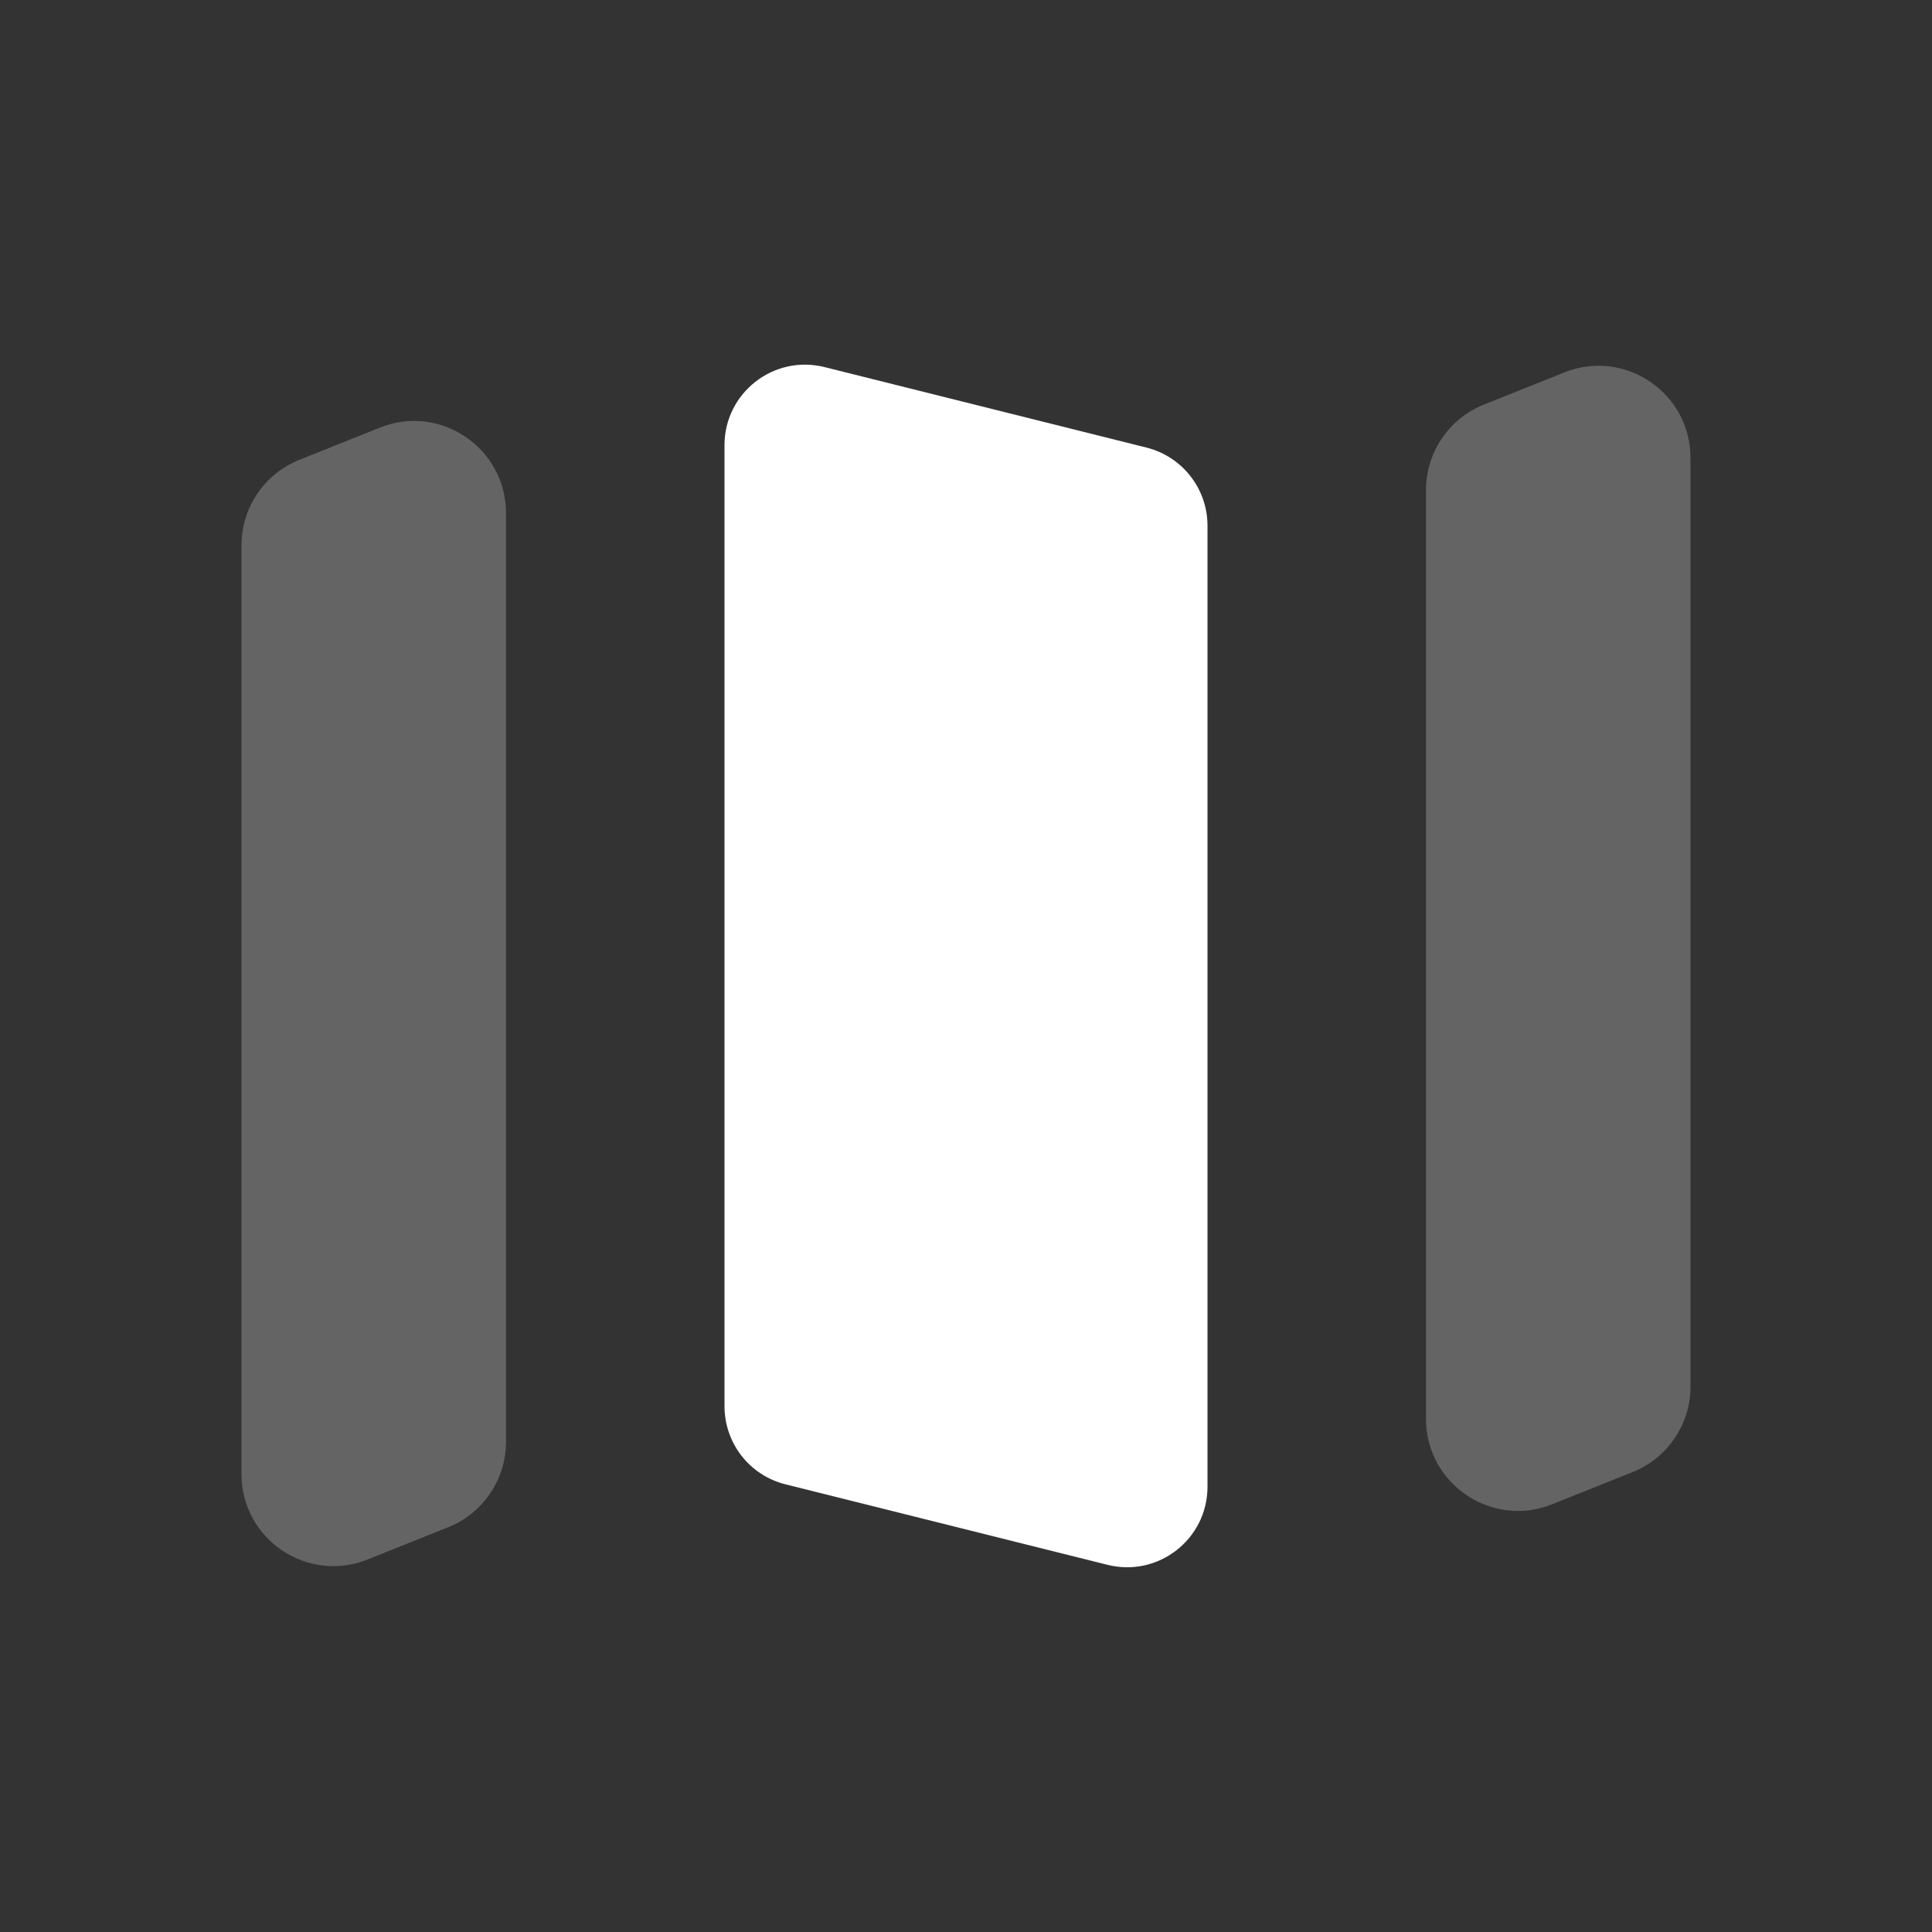 <svg width="21" height="21" viewBox="0 0 21 21" fill="none" xmlns="http://www.w3.org/2000/svg">
<rect x="0" y="0" width="21" height="21" fill="#333333" stroke="none"/>
<path d="M7.875 15.285C7.875 15.687 8.148 16.037 8.538 16.134L12.038 17.009C12.59 17.147 13.125 16.73 13.125 16.16V5.714C13.125 5.313 12.852 4.963 12.462 4.865L8.962 3.99C8.41 3.852 7.875 4.27 7.875 4.839V15.285Z" fill="white"/>
<path fill-rule="evenodd" clip-rule="evenodd" d="M5.5 5.577C5.5 4.869 4.785 4.385 4.129 4.648L3.254 4.998C2.874 5.15 2.625 5.518 2.625 5.927V16.023C2.625 16.73 3.34 17.214 3.996 16.951L4.871 16.601C5.251 16.449 5.5 16.081 5.5 15.672L5.5 5.577ZM15.5 15.422C15.5 16.13 16.215 16.614 16.871 16.351L17.746 16.001C18.126 15.849 18.375 15.481 18.375 15.072V4.977C18.375 4.269 17.66 3.785 17.004 4.048L16.129 4.398C15.749 4.55 15.5 4.918 15.5 5.327L15.5 15.422Z" fill="white" fill-opacity="0.24"/>
</svg>
